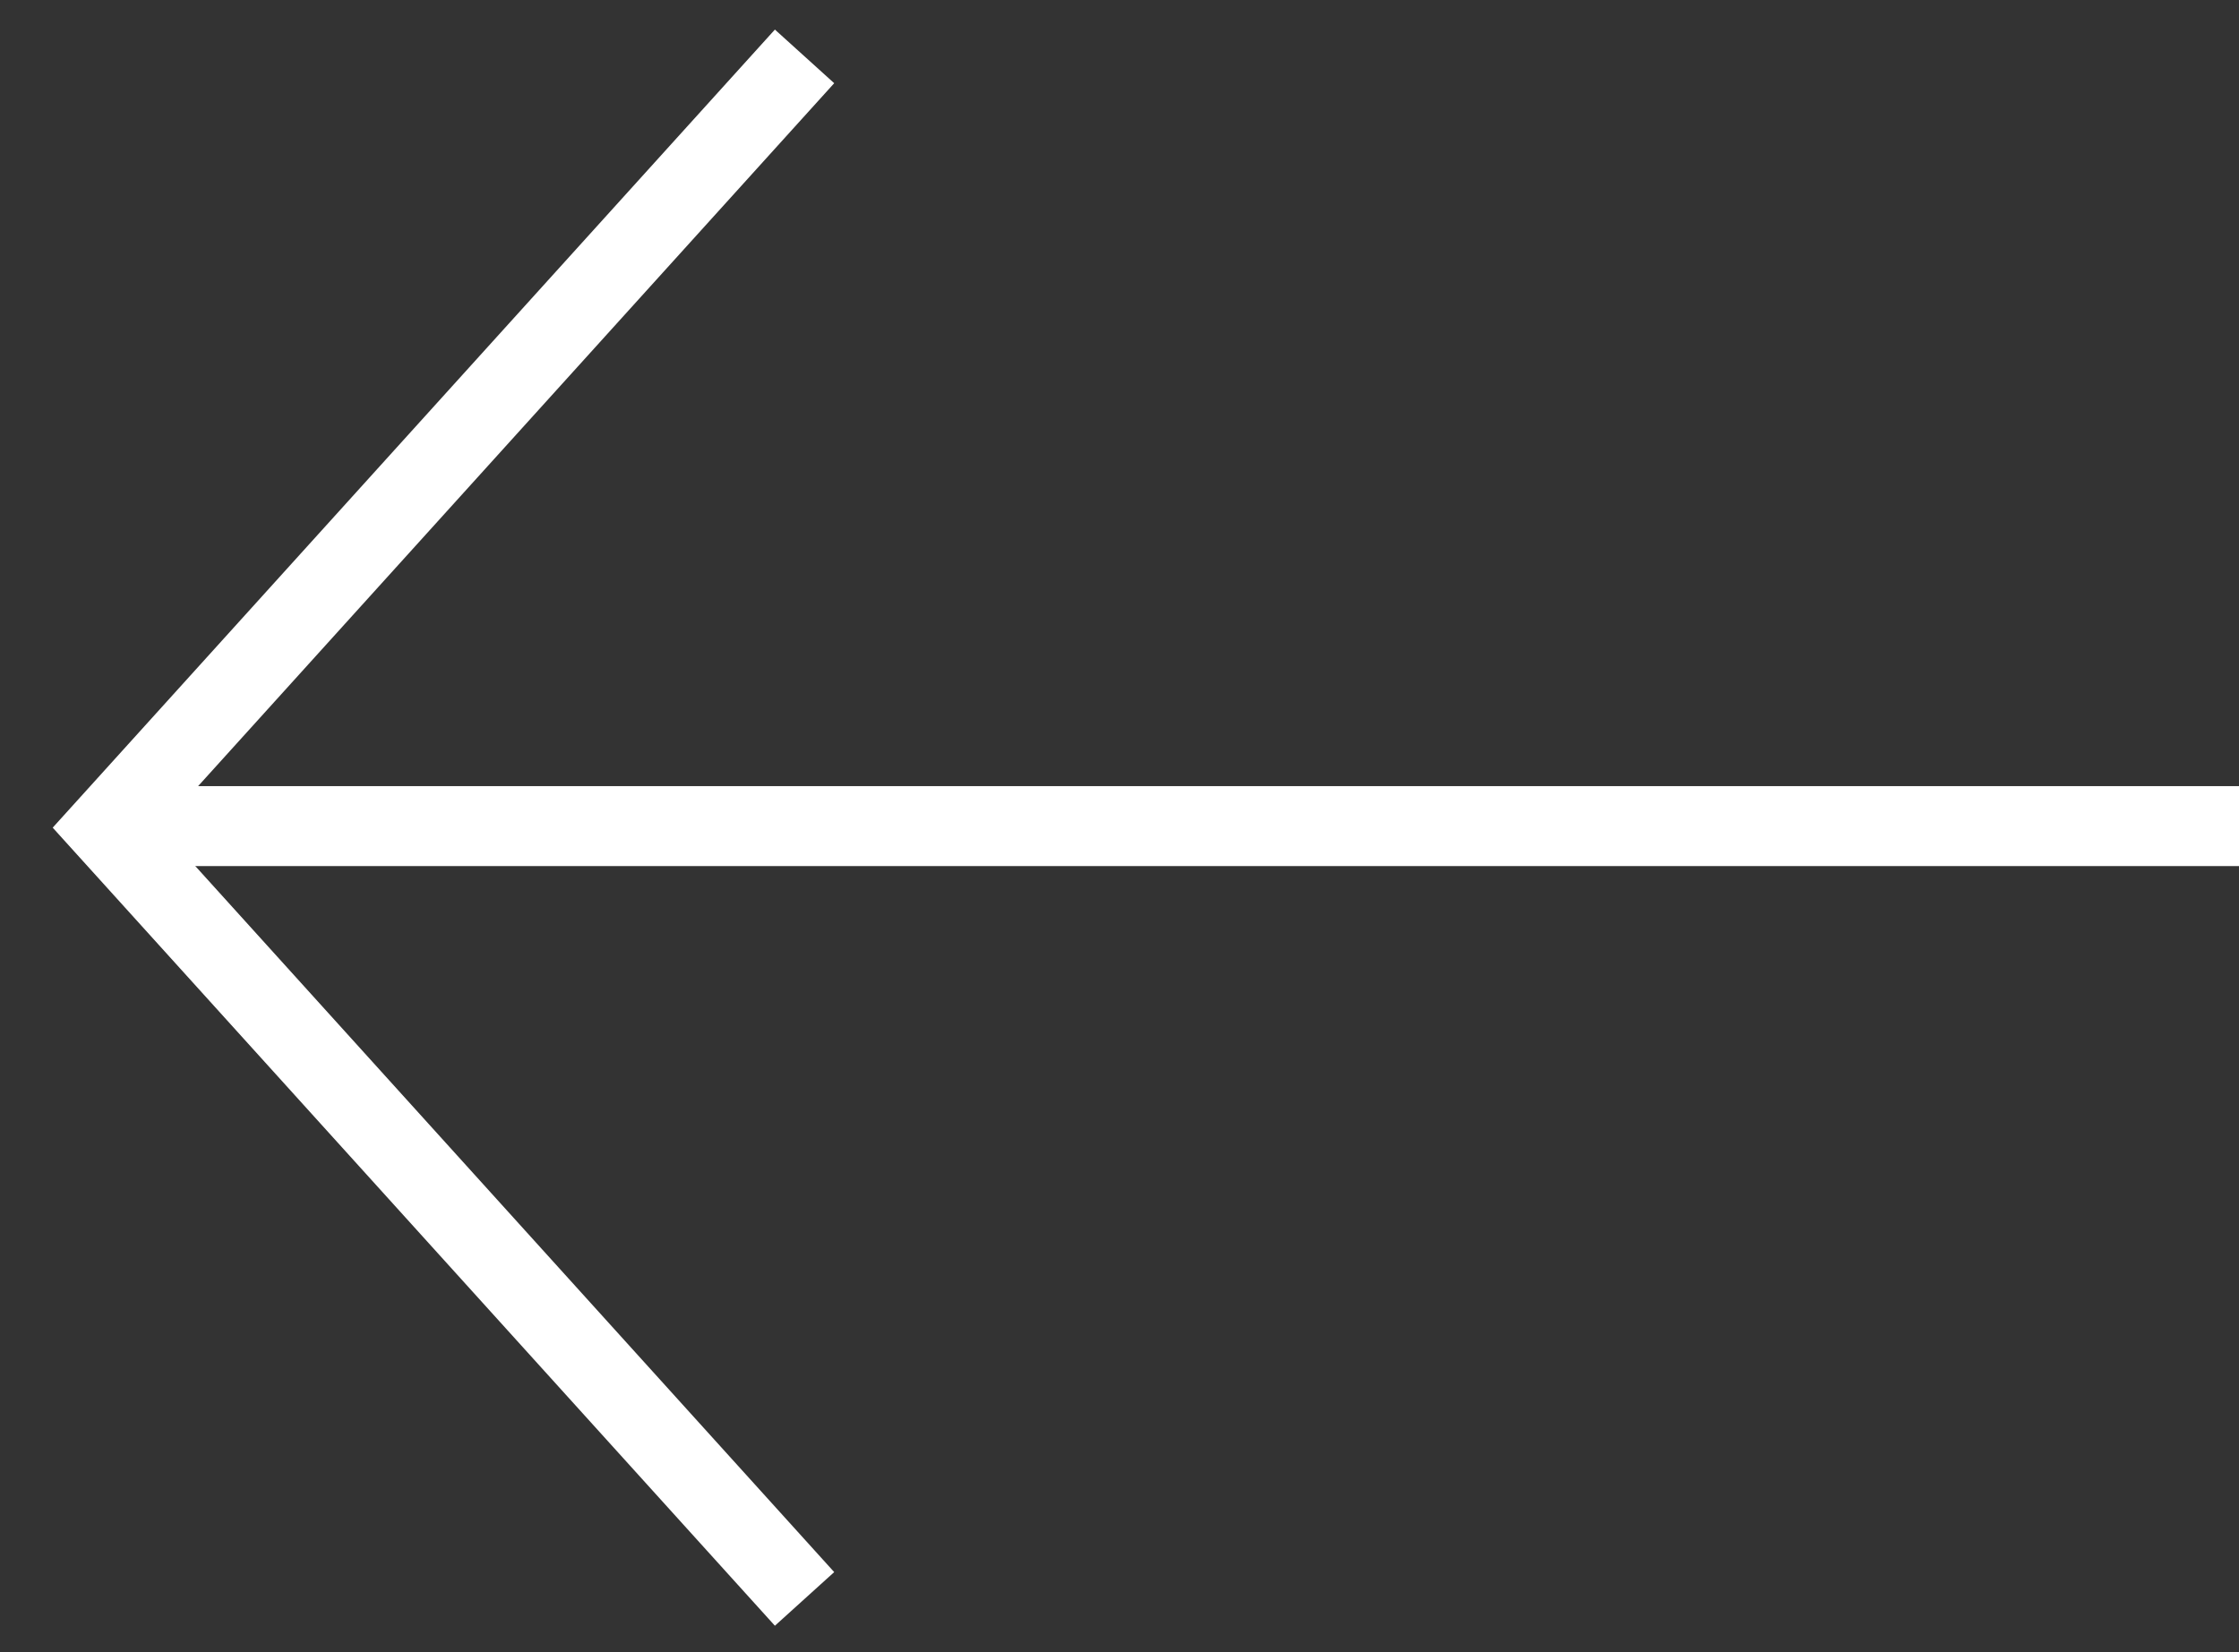 <svg width="42" height="31" viewBox="0 0 42 31" fill="none" xmlns="http://www.w3.org/2000/svg">
<rect x="0" y="0" width="42" height="31" fill="#333333" stroke="none"/>
<path d="M2 15.5L42 15.5" stroke="white" stroke-width="1.5"/>
<path d="M15.092 30L2 15.529L15.092 1.058" stroke="white" stroke-width="1.5"/>
</svg>
